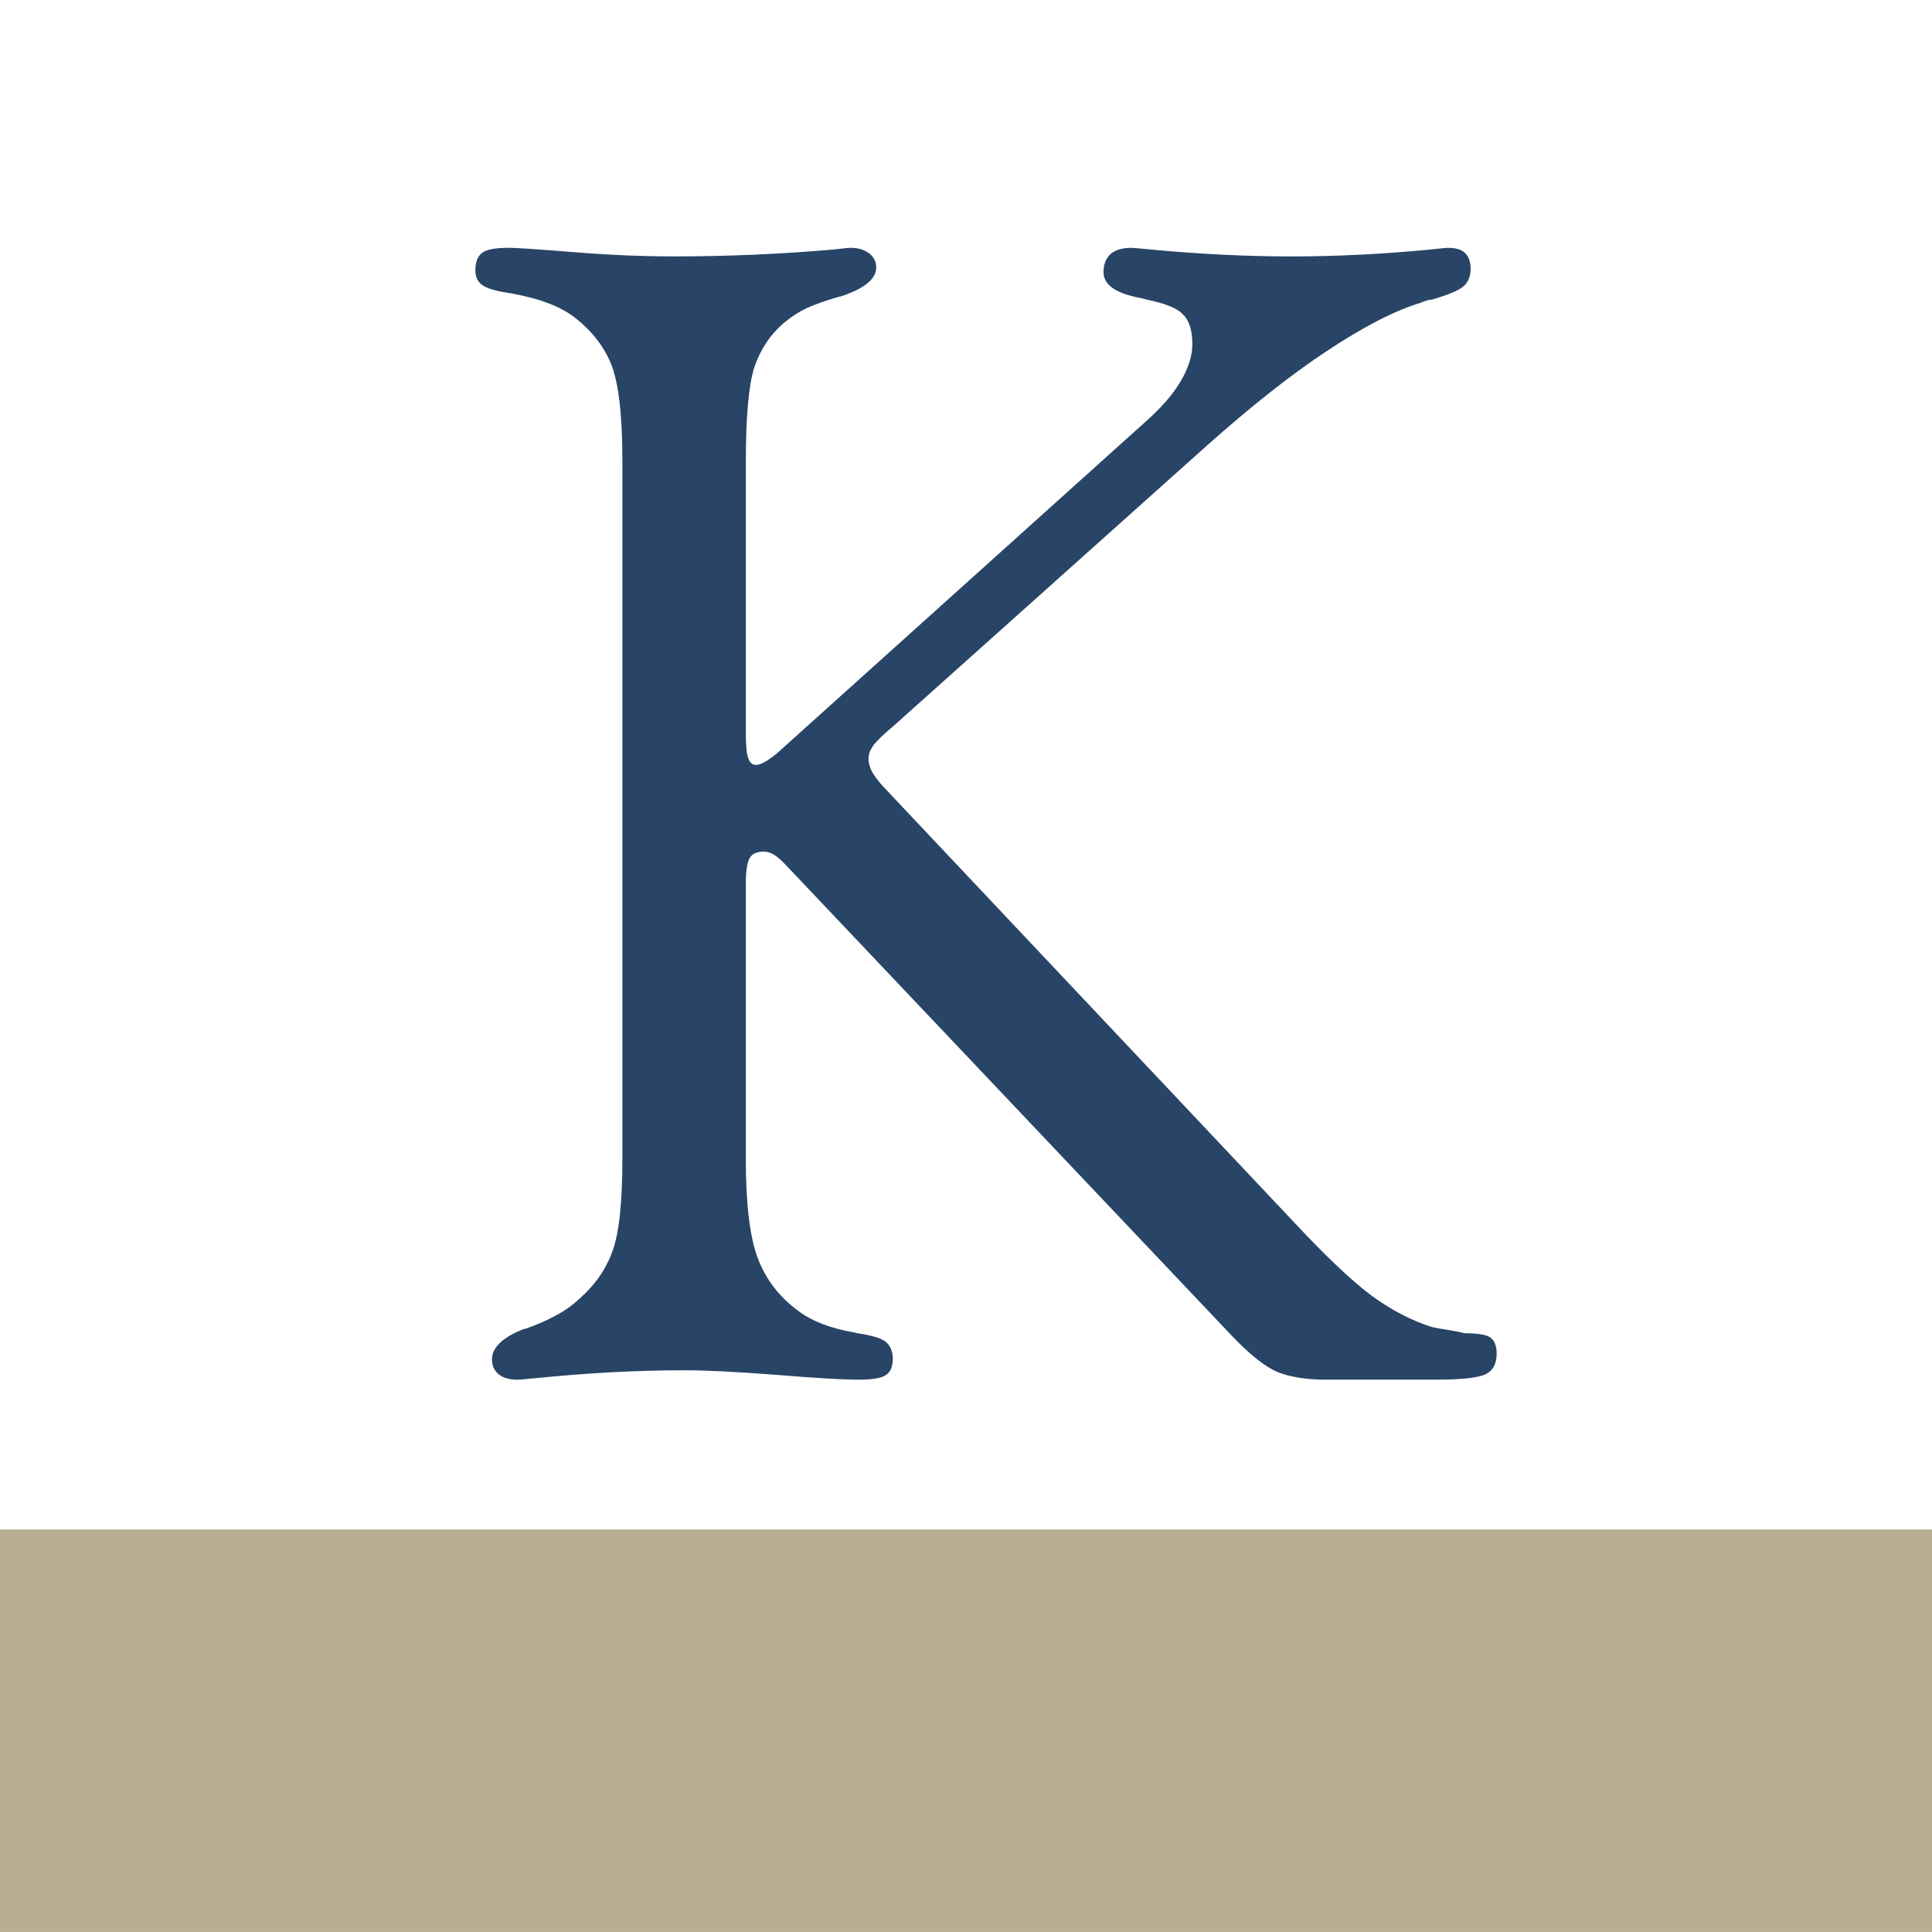 <?xml version="1.0" encoding="iso-8859-1"?>
<!DOCTYPE svg PUBLIC "-//W3C//DTD SVG 1.0//EN" "http://www.w3.org/TR/2001/REC-SVG-20010904/DTD/svg10.dtd">
<!-- Creator: CorelDRAW -->
<svg xmlns="http://www.w3.org/2000/svg" xmlns:odm="http://product.corel.com/CGS/11/cddns/" xmlns:corel-charset="http://product.corel.com/CGS/11/cddns/" xml:space="preserve" width="192px" height="192px" style="shape-rendering:geometricPrecision; text-rendering:geometricPrecision; image-rendering:optimizeQuality; fill-rule:evenodd"
     viewBox="0 0 192 192">
 <defs>
  <style type="text/css">
   <![CDATA[
    .fil2 {fill:none}
    .fil0 {fill:#284466}
    .fil1 {fill:#BAAE91}
   ]]>
  </style>
 </defs>
 <g id="Ebene_x0020_1">
  <path class="fil0" d="M61.853 115.081l0 -69.28c0,-4.534 -0.373,-7.733 -1.12,-9.627 -0.773,-1.867 -2.053,-3.467 -3.893,-4.826 -0.773,-0.533 -1.627,-0.96 -2.533,-1.28 -0.907,-0.347 -2.053,-0.64 -3.467,-0.907 -1.467,-0.213 -2.427,-0.48 -2.907,-0.827 -0.453,-0.32 -0.693,-0.827 -0.693,-1.44 0,-0.827 0.213,-1.414 0.667,-1.76 0.427,-0.347 1.333,-0.506 2.693,-0.506 0.613,0 2.747,0.133 6.373,0.427 3.6,0.293 6.933,0.426 9.947,0.426 5.52,0 10.853,-0.24 16.027,-0.693 0.88,-0.107 1.386,-0.16 1.547,-0.16 0.8,0 1.413,0.187 1.893,0.56 0.454,0.347 0.694,0.827 0.694,1.387 0,1.147 -1.2,2.134 -3.6,2.907l-0.08 0c-1.28,0.373 -2.347,0.746 -3.2,1.12 -0.827,0.4 -1.573,0.88 -2.267,1.467 -1.387,1.173 -2.373,2.666 -2.96,4.4 -0.56,1.733 -0.853,4.853 -0.853,9.334l0 27.173c0,1.147 0.08,1.946 0.24,2.373 0.16,0.454 0.4,0.667 0.773,0.667 0.213,0 0.48,-0.08 0.827,-0.266 0.32,-0.187 0.773,-0.48 1.28,-0.907l36.72 -33.04c1.466,-1.307 2.587,-2.586 3.36,-3.893 0.773,-1.307 1.173,-2.533 1.173,-3.68 0,-1.36 -0.293,-2.347 -0.907,-2.96 -0.587,-0.64 -1.787,-1.12 -3.626,-1.493 -0.16,-0.053 -0.373,-0.107 -0.613,-0.16 -2.453,-0.454 -3.68,-1.307 -3.68,-2.56 0,-0.8 0.24,-1.387 0.694,-1.813 0.48,-0.4 1.147,-0.613 2.053,-0.613 0.187,0 0.827,0.053 1.867,0.16 4.8,0.453 9.493,0.693 14.133,0.693 4.48,0 9.093,-0.24 13.84,-0.693 0.933,-0.107 1.467,-0.16 1.627,-0.16 0.773,0 1.36,0.16 1.706,0.506 0.373,0.347 0.56,0.88 0.56,1.6 0,0.72 -0.24,1.307 -0.693,1.706 -0.48,0.427 -1.52,0.853 -3.147,1.333 -0.133,0 -0.32,0.026 -0.506,0.08 -0.16,0.053 -0.4,0.133 -0.64,0.24 -2.56,0.773 -5.653,2.373 -9.28,4.773 -3.6,2.373 -7.6,5.547 -11.973,9.44l-31.174 27.893c-0.986,0.827 -1.653,1.466 -1.973,1.92 -0.293,0.427 -0.453,0.853 -0.453,1.28 0,0.427 0.133,0.853 0.373,1.333 0.267,0.454 0.667,0.987 1.2,1.547l40.533 42.987c3.28,3.52 5.92,6.026 7.893,7.493 1.973,1.44 3.973,2.48 6,3.12 0.373,0.08 0.907,0.187 1.627,0.293 0.693,0.107 1.227,0.213 1.6,0.32 1.387,0 2.293,0.16 2.64,0.48 0.373,0.293 0.56,0.827 0.56,1.547 0,0.986 -0.347,1.68 -1.067,2.027 -0.694,0.373 -2.374,0.56 -5.04,0.56l-1.627 0 -9.227 0c-1.973,0 -3.6,-0.267 -4.853,-0.773 -1.227,-0.533 -2.773,-1.76 -4.587,-3.68l-44.24 -46.693c-0.453,-0.48 -0.853,-0.827 -1.2,-1.04 -0.347,-0.187 -0.666,-0.293 -0.986,-0.293 -0.667,0 -1.147,0.213 -1.387,0.613 -0.267,0.427 -0.4,1.28 -0.4,2.587l0 27.413c0,4.427 0.4,7.68 1.173,9.76 0.773,2.08 2.107,3.84 3.973,5.226 1.36,1.04 3.253,1.787 5.627,2.187 0.16,0.053 0.267,0.08 0.32,0.08 1.413,0.213 2.347,0.48 2.773,0.827 0.453,0.347 0.693,0.88 0.746,1.6 0,0.827 -0.213,1.414 -0.667,1.707 -0.427,0.32 -1.333,0.48 -2.693,0.48 -1.627,0 -4.346,-0.16 -8.213,-0.48 -3.84,-0.293 -6.88,-0.454 -9.12,-0.454 -4.747,0 -9.653,0.267 -14.693,0.773 -1.04,0.107 -1.68,0.16 -1.947,0.16 -0.8,0 -1.413,-0.187 -1.84,-0.533 -0.453,-0.373 -0.667,-0.88 -0.667,-1.493 0,-1.147 1.013,-2.134 3.04,-2.96 0.16,-0.053 0.266,-0.08 0.32,-0.08 1.04,-0.373 2,-0.773 2.88,-1.253 0.88,-0.453 1.68,-1.013 2.347,-1.627 1.627,-1.413 2.747,-3.013 3.387,-4.826 0.667,-1.787 0.986,-4.88 0.986,-9.253z"/>
  <rect class="fil1" x="-0" y="152" width="192" height="39.999"/>
  <rect class="fil2" x="-0" y="0" width="192" height="192"/>
 </g>
</svg>
